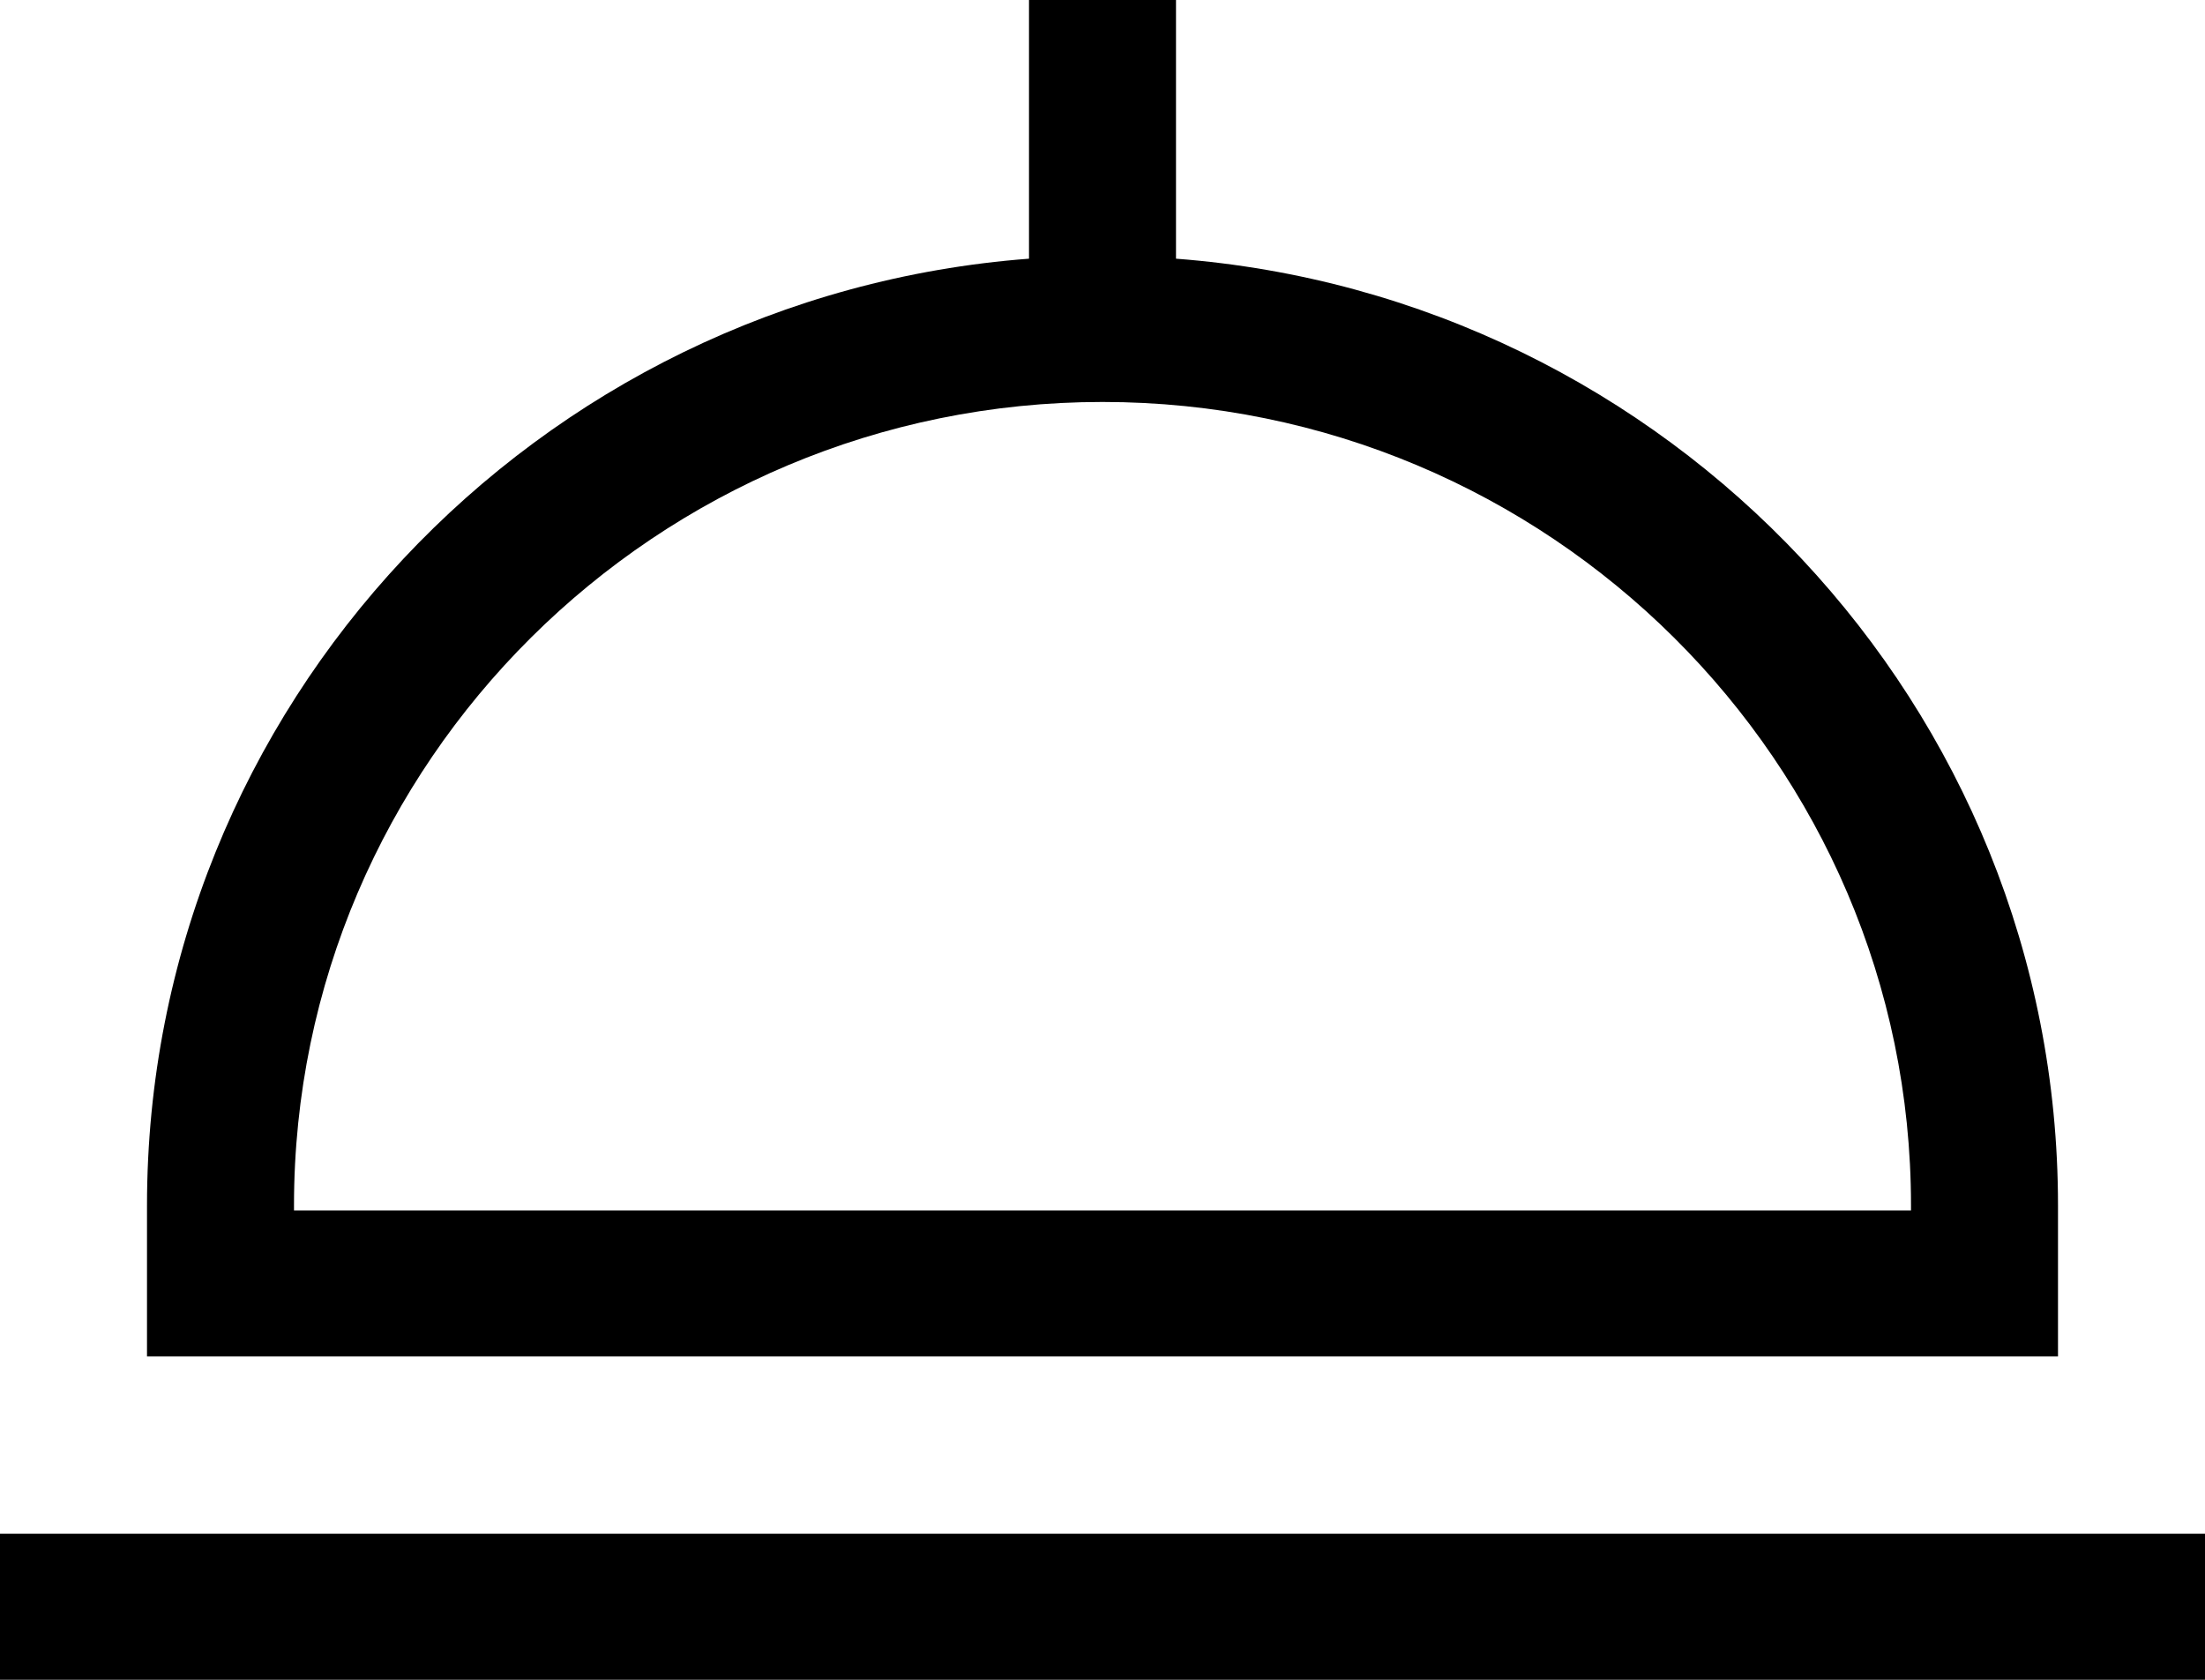 <svg xmlns="http://www.w3.org/2000/svg" width="63" height="48" viewBox="0 0 63 48" fill="none"><path d="M58.8 34.443C58.8 20.185 47.676 8.461 33.6 7.392V0H29.4V7.392C15.324 8.462 4.2 20.185 4.2 34.443V38.761H58.8V34.443ZM54.6 34.587H8.4V34.443C8.4 21.785 18.763 11.486 31.5 11.486C44.237 11.486 54.6 21.785 54.6 34.443V34.587ZM0 43.826H63V48H0V43.826Z" fill="black"></path></svg>